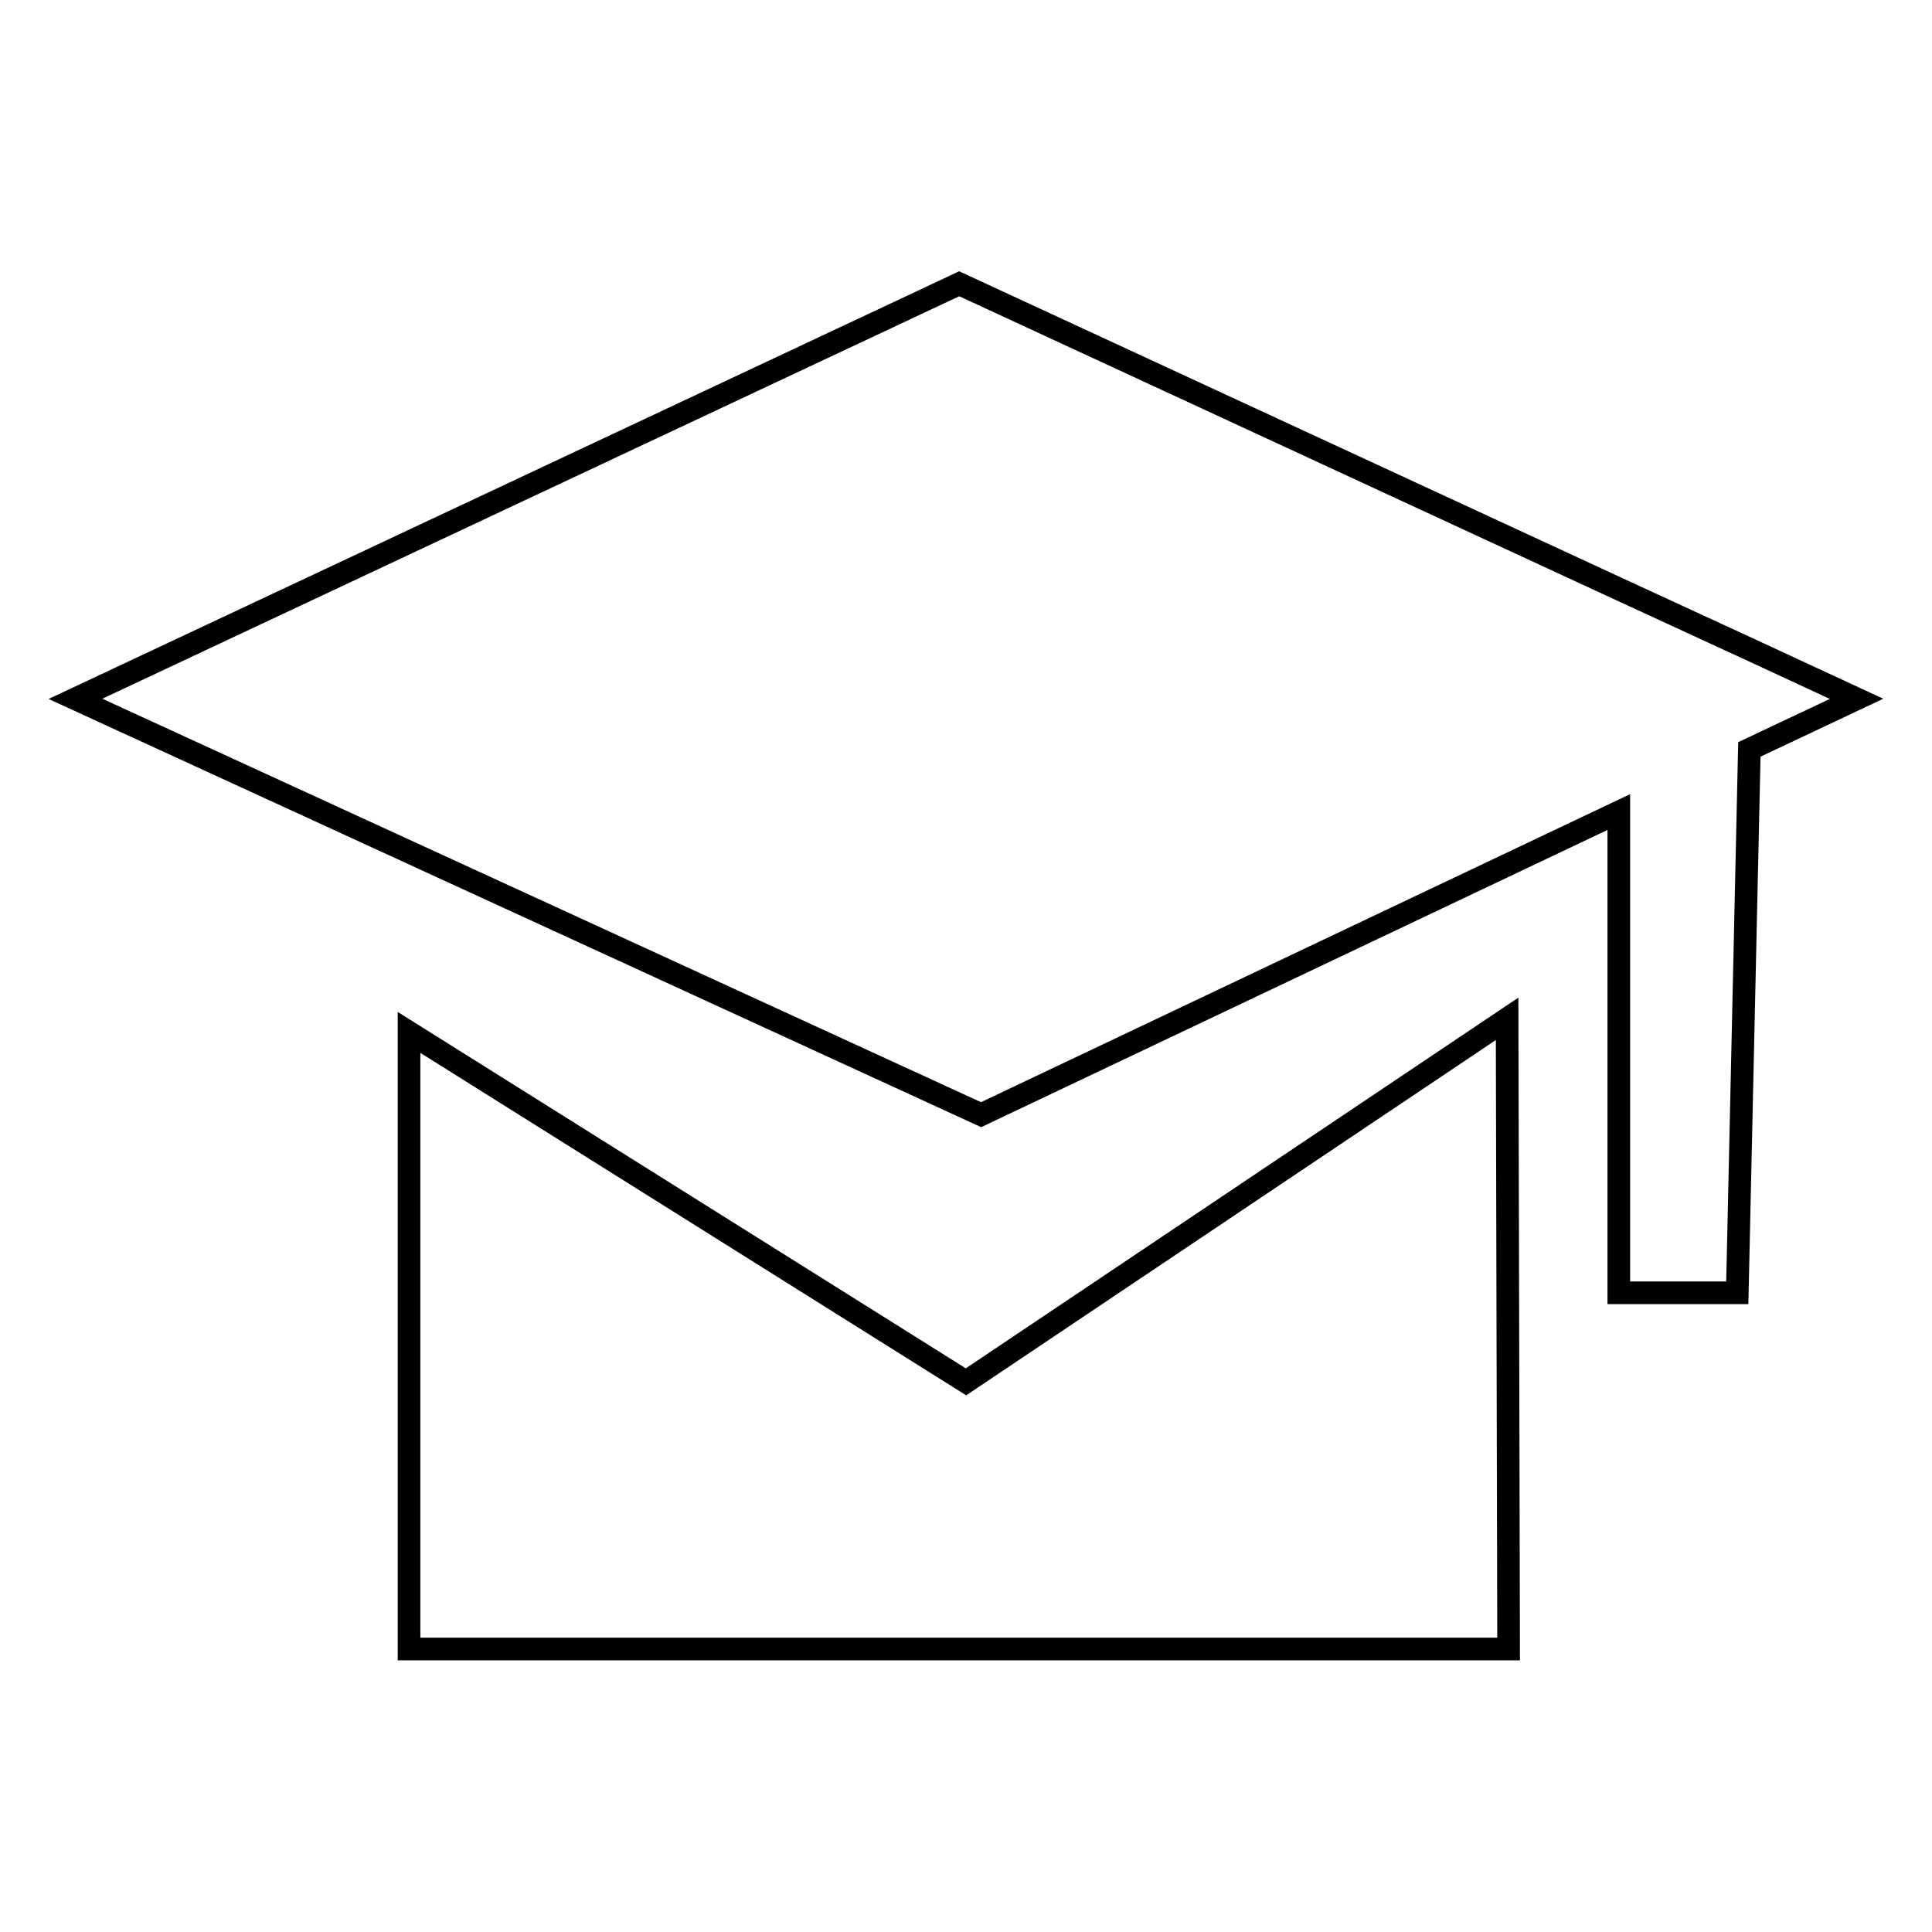 <?xml version="1.0" encoding="utf-8"?>
<!-- Svg Vector Icons : http://www.onlinewebfonts.com/icon -->
<!DOCTYPE svg PUBLIC "-//W3C//DTD SVG 1.1//EN" "http://www.w3.org/Graphics/SVG/1.1/DTD/svg11.dtd">
<svg version="1.1" xmlns="http://www.w3.org/2000/svg" xmlns:xlink="http://www.w3.org/1999/xlink" x="0px" y="0px" viewBox="0 0 256 256" enable-background="new 0 0 256 256" xml:space="preserve">
<g><g><path stroke-width="3" fill-opacity="0" stroke="#000000"  d="M128,183.1l-73.8-46.3v81.7h145.7l-0.2-83.5L128,183.1z"/><path stroke-width="3" fill-opacity="0" stroke="#000000"  d="M232.2,86.2l-16.7-7.7l-88.4-40.9L10,92.6l120,55.1l84.5-40.1v63.7h15.7l1.6-72l14.2-6.7L232.2,86.2z"/></g></g>
</svg>